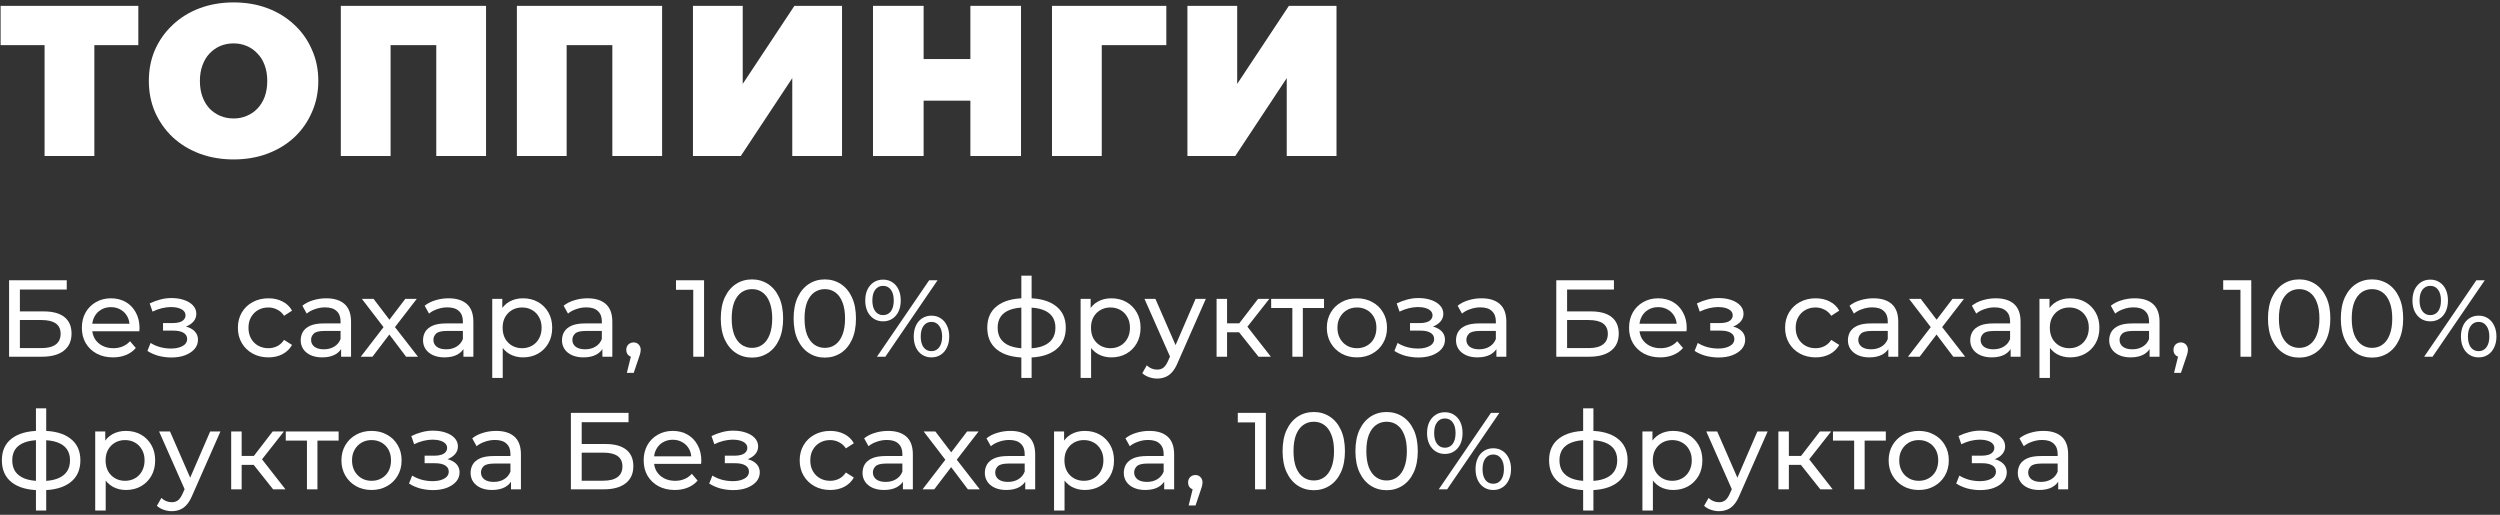 <?xml version="1.0" encoding="UTF-8"?> <svg xmlns="http://www.w3.org/2000/svg" width="641" height="132" viewBox="0 0 641 132" fill="none"><rect x="0" y="0" width="641" height="132" fill="#333333" stroke="none"/><path d="M11.431 40V8.76L14.236 11.565H0.156V1.5H35.466V11.565H21.386L24.191 8.76V40H11.431Z" fill="white"></path><path d="M59.89 40.88C56.773 40.88 53.877 40.385 51.2 39.395C48.56 38.405 46.268 37.012 44.325 35.215C42.382 33.382 40.86 31.237 39.76 28.78C38.697 26.323 38.165 23.647 38.165 20.75C38.165 17.817 38.697 15.14 39.76 12.72C40.86 10.264 42.382 8.137 44.325 6.34C46.268 4.507 48.56 3.095 51.2 2.105C53.877 1.115 56.773 0.62 59.89 0.62C63.043 0.62 65.94 1.115 68.58 2.105C71.22 3.095 73.511 4.507 75.455 6.34C77.398 8.137 78.901 10.264 79.965 12.72C81.065 15.14 81.615 17.817 81.615 20.75C81.615 23.647 81.065 26.323 79.965 28.78C78.901 31.237 77.398 33.382 75.455 35.215C73.511 37.012 71.22 38.405 68.58 39.395C65.94 40.385 63.043 40.88 59.89 40.88ZM59.89 30.375C61.1 30.375 62.218 30.155 63.245 29.715C64.308 29.275 65.225 28.652 65.995 27.845C66.802 27.002 67.425 25.994 67.865 24.82C68.305 23.61 68.525 22.253 68.525 20.75C68.525 19.247 68.305 17.908 67.865 16.735C67.425 15.525 66.802 14.517 65.995 13.71C65.225 12.867 64.308 12.225 63.245 11.785C62.218 11.345 61.1 11.125 59.89 11.125C58.68 11.125 57.543 11.345 56.48 11.785C55.453 12.225 54.536 12.867 53.73 13.71C52.96 14.517 52.355 15.525 51.915 16.735C51.475 17.908 51.255 19.247 51.255 20.75C51.255 22.253 51.475 23.61 51.915 24.82C52.355 25.994 52.96 27.002 53.73 27.845C54.536 28.652 55.453 29.275 56.48 29.715C57.543 30.155 58.68 30.375 59.89 30.375Z" fill="white"></path><path d="M87.386 40V1.5H124.621V40H111.861V8.815L114.666 11.565H97.341L100.146 8.815V40H87.386Z" fill="white"></path><path d="M132.529 40V1.5H169.764V40H157.004V8.815L159.809 11.565H142.484L145.289 8.815V40H132.529Z" fill="white"></path><path d="M177.672 40V1.5H190.432V21.52L203.687 1.5H215.897V40H203.137V20.035L189.937 40H177.672Z" fill="white"></path><path d="M248.806 1.5H261.786V40H248.806V1.5ZM236.816 40H223.836V1.5H236.816V40ZM249.686 25.81H235.936V15.14H249.686V25.81Z" fill="white"></path><path d="M269.731 40V1.5H299.046V11.565H279.686L282.491 8.76V40H269.731Z" fill="white"></path><path d="M304.454 40V1.5H317.214V21.52L330.469 1.5H342.679V40H329.919V20.035L316.719 40H304.454Z" fill="white"></path><path d="M2.328 91.464V71.864H17.112V74.244H5.1V79.844H11.204C13.538 79.844 15.311 80.329 16.524 81.3C17.738 82.271 18.344 83.68 18.344 85.528C18.344 87.432 17.682 88.897 16.356 89.924C15.05 90.951 13.174 91.464 10.728 91.464H2.328ZM5.1 89.252H10.616C12.24 89.252 13.463 88.944 14.284 88.328C15.124 87.712 15.544 86.797 15.544 85.584C15.544 83.232 13.902 82.056 10.616 82.056H5.1V89.252Z" fill="white"></path><path d="M28.969 91.632C27.382 91.632 25.982 91.305 24.769 90.652C23.574 89.999 22.641 89.103 21.969 87.964C21.316 86.825 20.989 85.519 20.989 84.044C20.989 82.569 21.306 81.263 21.941 80.124C22.594 78.985 23.481 78.099 24.601 77.464C25.739 76.811 27.018 76.484 28.437 76.484C29.874 76.484 31.143 76.801 32.245 77.436C33.346 78.071 34.205 78.967 34.821 80.124C35.456 81.263 35.773 82.597 35.773 84.128C35.773 84.24 35.764 84.371 35.745 84.52C35.745 84.669 35.736 84.809 35.717 84.94H23.089V83.008H34.317L33.225 83.68C33.243 82.728 33.047 81.879 32.637 81.132C32.226 80.385 31.657 79.807 30.929 79.396C30.22 78.967 29.389 78.752 28.437 78.752C27.503 78.752 26.673 78.967 25.945 79.396C25.217 79.807 24.648 80.395 24.237 81.16C23.826 81.907 23.621 82.765 23.621 83.736V84.184C23.621 85.173 23.845 86.06 24.293 86.844C24.759 87.609 25.404 88.207 26.225 88.636C27.046 89.065 27.989 89.28 29.053 89.28C29.93 89.28 30.724 89.131 31.433 88.832C32.161 88.533 32.795 88.085 33.337 87.488L34.821 89.224C34.149 90.008 33.309 90.605 32.301 91.016C31.311 91.427 30.201 91.632 28.969 91.632Z" fill="white"></path><path d="M43.955 91.66C42.835 91.66 41.733 91.52 40.651 91.24C39.587 90.941 38.635 90.521 37.795 89.98L38.607 87.936C39.316 88.384 40.128 88.739 41.043 89C41.957 89.243 42.881 89.364 43.815 89.364C44.673 89.364 45.411 89.261 46.027 89.056C46.661 88.851 47.147 88.571 47.483 88.216C47.819 87.843 47.987 87.413 47.987 86.928C47.987 86.237 47.679 85.705 47.063 85.332C46.447 84.959 45.588 84.772 44.487 84.772H41.799V82.84H44.319C44.972 82.84 45.541 82.765 46.027 82.616C46.512 82.467 46.885 82.243 47.147 81.944C47.427 81.627 47.567 81.263 47.567 80.852C47.567 80.404 47.408 80.021 47.091 79.704C46.773 79.387 46.325 79.144 45.747 78.976C45.187 78.808 44.524 78.724 43.759 78.724C43.012 78.743 42.247 78.845 41.463 79.032C40.697 79.219 39.913 79.508 39.111 79.9L38.383 77.8C39.279 77.371 40.156 77.044 41.015 76.82C41.892 76.577 42.76 76.447 43.619 76.428C44.907 76.391 46.055 76.54 47.063 76.876C48.071 77.193 48.864 77.66 49.443 78.276C50.04 78.892 50.339 79.62 50.339 80.46C50.339 81.169 50.115 81.804 49.667 82.364C49.219 82.905 48.621 83.335 47.875 83.652C47.128 83.969 46.269 84.128 45.299 84.128L45.411 83.484C47.072 83.484 48.379 83.811 49.331 84.464C50.283 85.117 50.759 86.004 50.759 87.124C50.759 88.02 50.46 88.813 49.863 89.504C49.265 90.176 48.453 90.708 47.427 91.1C46.419 91.473 45.261 91.66 43.955 91.66Z" fill="white"></path><path d="M68.833 91.632C67.321 91.632 65.967 91.305 64.773 90.652C63.597 89.999 62.673 89.103 62.001 87.964C61.329 86.825 60.993 85.519 60.993 84.044C60.993 82.569 61.329 81.263 62.001 80.124C62.673 78.985 63.597 78.099 64.773 77.464C65.967 76.811 67.321 76.484 68.833 76.484C70.177 76.484 71.371 76.755 72.417 77.296C73.481 77.819 74.302 78.603 74.881 79.648L72.837 80.964C72.351 80.236 71.754 79.704 71.045 79.368C70.354 79.013 69.607 78.836 68.805 78.836C67.834 78.836 66.966 79.051 66.201 79.48C65.435 79.909 64.829 80.516 64.381 81.3C63.933 82.065 63.709 82.98 63.709 84.044C63.709 85.108 63.933 86.032 64.381 86.816C64.829 87.6 65.435 88.207 66.201 88.636C66.966 89.065 67.834 89.28 68.805 89.28C69.607 89.28 70.354 89.112 71.045 88.776C71.754 88.421 72.351 87.88 72.837 87.152L74.881 88.44C74.302 89.467 73.481 90.26 72.417 90.82C71.371 91.361 70.177 91.632 68.833 91.632Z" fill="white"></path><path d="M87.461 91.464V88.328L87.321 87.74V82.392C87.321 81.253 86.985 80.376 86.313 79.76C85.659 79.125 84.67 78.808 83.345 78.808C82.468 78.808 81.609 78.957 80.769 79.256C79.929 79.536 79.219 79.919 78.641 80.404L77.521 78.388C78.286 77.772 79.201 77.305 80.265 76.988C81.347 76.652 82.477 76.484 83.653 76.484C85.688 76.484 87.255 76.979 88.357 77.968C89.458 78.957 90.009 80.469 90.009 82.504V91.464H87.461ZM82.589 91.632C81.487 91.632 80.517 91.445 79.677 91.072C78.856 90.699 78.221 90.185 77.773 89.532C77.325 88.86 77.101 88.104 77.101 87.264C77.101 86.461 77.287 85.733 77.661 85.08C78.053 84.427 78.678 83.904 79.537 83.512C80.414 83.12 81.59 82.924 83.065 82.924H87.769V84.856H83.177C81.833 84.856 80.927 85.08 80.461 85.528C79.994 85.976 79.761 86.517 79.761 87.152C79.761 87.88 80.05 88.468 80.629 88.916C81.207 89.345 82.01 89.56 83.037 89.56C84.045 89.56 84.922 89.336 85.669 88.888C86.434 88.44 86.985 87.787 87.321 86.928L87.853 88.776C87.498 89.653 86.873 90.353 85.977 90.876C85.081 91.38 83.951 91.632 82.589 91.632Z" fill="white"></path><path d="M92.497 91.464L98.881 83.176L98.853 84.548L92.777 76.624H95.773L100.421 82.728H99.273L103.921 76.624H106.861L100.701 84.604L100.729 83.176L107.169 91.464H104.117L99.217 84.968L100.309 85.136L95.493 91.464H92.497Z" fill="white"></path><path d="M118.824 91.464V88.328L118.684 87.74V82.392C118.684 81.253 118.348 80.376 117.676 79.76C117.023 79.125 116.033 78.808 114.708 78.808C113.831 78.808 112.972 78.957 112.132 79.256C111.292 79.536 110.583 79.919 110.004 80.404L108.884 78.388C109.649 77.772 110.564 77.305 111.628 76.988C112.711 76.652 113.84 76.484 115.016 76.484C117.051 76.484 118.619 76.979 119.72 77.968C120.821 78.957 121.372 80.469 121.372 82.504V91.464H118.824ZM113.952 91.632C112.851 91.632 111.88 91.445 111.04 91.072C110.219 90.699 109.584 90.185 109.136 89.532C108.688 88.86 108.464 88.104 108.464 87.264C108.464 86.461 108.651 85.733 109.024 85.08C109.416 84.427 110.041 83.904 110.9 83.512C111.777 83.12 112.953 82.924 114.428 82.924H119.132V84.856H114.54C113.196 84.856 112.291 85.08 111.824 85.528C111.357 85.976 111.124 86.517 111.124 87.152C111.124 87.88 111.413 88.468 111.992 88.916C112.571 89.345 113.373 89.56 114.4 89.56C115.408 89.56 116.285 89.336 117.032 88.888C117.797 88.44 118.348 87.787 118.684 86.928L119.216 88.776C118.861 89.653 118.236 90.353 117.34 90.876C116.444 91.38 115.315 91.632 113.952 91.632Z" fill="white"></path><path d="M134.08 91.632C132.848 91.632 131.719 91.352 130.692 90.792C129.684 90.213 128.872 89.364 128.256 88.244C127.659 87.124 127.36 85.724 127.36 84.044C127.36 82.364 127.65 80.964 128.228 79.844C128.826 78.724 129.628 77.884 130.636 77.324C131.663 76.764 132.811 76.484 134.08 76.484C135.536 76.484 136.824 76.801 137.944 77.436C139.064 78.071 139.951 78.957 140.604 80.096C141.258 81.216 141.584 82.532 141.584 84.044C141.584 85.556 141.258 86.881 140.604 88.02C139.951 89.159 139.064 90.045 137.944 90.68C136.824 91.315 135.536 91.632 134.08 91.632ZM126.212 96.896V76.624H128.788V80.628L128.62 84.072L128.9 87.516V96.896H126.212ZM133.856 89.28C134.808 89.28 135.658 89.065 136.404 88.636C137.17 88.207 137.767 87.6 138.196 86.816C138.644 86.013 138.868 85.089 138.868 84.044C138.868 82.98 138.644 82.065 138.196 81.3C137.767 80.516 137.17 79.909 136.404 79.48C135.658 79.051 134.808 78.836 133.856 78.836C132.923 78.836 132.074 79.051 131.308 79.48C130.562 79.909 129.964 80.516 129.516 81.3C129.087 82.065 128.872 82.98 128.872 84.044C128.872 85.089 129.087 86.013 129.516 86.816C129.964 87.6 130.562 88.207 131.308 88.636C132.074 89.065 132.923 89.28 133.856 89.28Z" fill="white"></path><path d="M154.453 91.464V88.328L154.313 87.74V82.392C154.313 81.253 153.977 80.376 153.305 79.76C152.652 79.125 151.662 78.808 150.337 78.808C149.46 78.808 148.601 78.957 147.761 79.256C146.921 79.536 146.212 79.919 145.633 80.404L144.513 78.388C145.278 77.772 146.193 77.305 147.257 76.988C148.34 76.652 149.469 76.484 150.645 76.484C152.68 76.484 154.248 76.979 155.349 77.968C156.45 78.957 157.001 80.469 157.001 82.504V91.464H154.453ZM149.581 91.632C148.48 91.632 147.509 91.445 146.669 91.072C145.848 90.699 145.213 90.185 144.765 89.532C144.317 88.86 144.093 88.104 144.093 87.264C144.093 86.461 144.28 85.733 144.653 85.08C145.045 84.427 145.67 83.904 146.529 83.512C147.406 83.12 148.582 82.924 150.057 82.924H154.761V84.856H150.169C148.825 84.856 147.92 85.08 147.453 85.528C146.986 85.976 146.753 86.517 146.753 87.152C146.753 87.88 147.042 88.468 147.621 88.916C148.2 89.345 149.002 89.56 150.029 89.56C151.037 89.56 151.914 89.336 152.661 88.888C153.426 88.44 153.977 87.787 154.313 86.928L154.845 88.776C154.49 89.653 153.865 90.353 152.969 90.876C152.073 91.38 150.944 91.632 149.581 91.632Z" fill="white"></path><path d="M160.721 95.608L162.121 89.952L162.485 91.576C161.944 91.576 161.487 91.408 161.113 91.072C160.759 90.736 160.581 90.279 160.581 89.7C160.581 89.14 160.759 88.683 161.113 88.328C161.487 87.973 161.935 87.796 162.457 87.796C162.999 87.796 163.437 87.983 163.773 88.356C164.109 88.711 164.277 89.159 164.277 89.7C164.277 89.887 164.259 90.073 164.221 90.26C164.203 90.428 164.156 90.633 164.081 90.876C164.025 91.1 163.932 91.38 163.801 91.716L162.485 95.608H160.721Z" fill="white"></path><path d="M177.749 91.464V72.984L178.953 74.3H173.325V71.864H180.521V91.464H177.749Z" fill="white"></path><path d="M192.816 91.688C191.285 91.688 189.913 91.296 188.7 90.512C187.505 89.728 186.553 88.589 185.844 87.096C185.153 85.603 184.808 83.792 184.808 81.664C184.808 79.536 185.153 77.725 185.844 76.232C186.553 74.739 187.505 73.6 188.7 72.816C189.913 72.032 191.285 71.64 192.816 71.64C194.328 71.64 195.691 72.032 196.904 72.816C198.117 73.6 199.069 74.739 199.76 76.232C200.451 77.725 200.796 79.536 200.796 81.664C200.796 83.792 200.451 85.603 199.76 87.096C199.069 88.589 198.117 89.728 196.904 90.512C195.691 91.296 194.328 91.688 192.816 91.688ZM192.816 89.196C193.843 89.196 194.739 88.916 195.504 88.356C196.288 87.796 196.895 86.956 197.324 85.836C197.772 84.716 197.996 83.325 197.996 81.664C197.996 80.003 197.772 78.612 197.324 77.492C196.895 76.372 196.288 75.532 195.504 74.972C194.739 74.412 193.843 74.132 192.816 74.132C191.789 74.132 190.884 74.412 190.1 74.972C189.316 75.532 188.7 76.372 188.252 77.492C187.823 78.612 187.608 80.003 187.608 81.664C187.608 83.325 187.823 84.716 188.252 85.836C188.7 86.956 189.316 87.796 190.1 88.356C190.884 88.916 191.789 89.196 192.816 89.196Z" fill="white"></path><path d="M211.492 91.688C209.961 91.688 208.589 91.296 207.376 90.512C206.181 89.728 205.229 88.589 204.52 87.096C203.829 85.603 203.484 83.792 203.484 81.664C203.484 79.536 203.829 77.725 204.52 76.232C205.229 74.739 206.181 73.6 207.376 72.816C208.589 72.032 209.961 71.64 211.492 71.64C213.004 71.64 214.366 72.032 215.58 72.816C216.793 73.6 217.745 74.739 218.436 76.232C219.126 77.725 219.472 79.536 219.472 81.664C219.472 83.792 219.126 85.603 218.436 87.096C217.745 88.589 216.793 89.728 215.58 90.512C214.366 91.296 213.004 91.688 211.492 91.688ZM211.492 89.196C212.518 89.196 213.414 88.916 214.18 88.356C214.964 87.796 215.57 86.956 216 85.836C216.448 84.716 216.672 83.325 216.672 81.664C216.672 80.003 216.448 78.612 216 77.492C215.57 76.372 214.964 75.532 214.18 74.972C213.414 74.412 212.518 74.132 211.492 74.132C210.465 74.132 209.56 74.412 208.776 74.972C207.992 75.532 207.376 76.372 206.928 77.492C206.498 78.612 206.284 80.003 206.284 81.664C206.284 83.325 206.498 84.716 206.928 85.836C207.376 86.956 207.992 87.796 208.776 88.356C209.56 88.916 210.465 89.196 211.492 89.196Z" fill="white"></path><path d="M224.847 91.464L238.231 71.864H240.387L227.003 91.464H224.847ZM226.415 82.392C225.519 82.392 224.726 82.168 224.035 81.72C223.345 81.272 222.803 80.647 222.411 79.844C222.038 79.041 221.851 78.108 221.851 77.044C221.851 75.98 222.038 75.047 222.411 74.244C222.803 73.441 223.345 72.816 224.035 72.368C224.726 71.92 225.519 71.696 226.415 71.696C227.33 71.696 228.123 71.92 228.795 72.368C229.486 72.816 230.018 73.441 230.391 74.244C230.765 75.047 230.951 75.98 230.951 77.044C230.951 78.108 230.765 79.041 230.391 79.844C230.018 80.647 229.486 81.272 228.795 81.72C228.123 82.168 227.33 82.392 226.415 82.392ZM226.415 80.796C227.274 80.796 227.946 80.469 228.431 79.816C228.917 79.144 229.159 78.22 229.159 77.044C229.159 75.868 228.917 74.953 228.431 74.3C227.946 73.628 227.274 73.292 226.415 73.292C225.575 73.292 224.903 73.628 224.399 74.3C223.914 74.953 223.671 75.868 223.671 77.044C223.671 78.201 223.914 79.116 224.399 79.788C224.903 80.46 225.575 80.796 226.415 80.796ZM238.819 91.632C237.923 91.632 237.13 91.408 236.439 90.96C235.749 90.512 235.217 89.887 234.843 89.084C234.47 88.281 234.283 87.348 234.283 86.284C234.283 85.22 234.47 84.287 234.843 83.484C235.217 82.681 235.749 82.056 236.439 81.608C237.13 81.16 237.923 80.936 238.819 80.936C239.734 80.936 240.527 81.16 241.199 81.608C241.89 82.056 242.422 82.681 242.795 83.484C243.187 84.287 243.383 85.22 243.383 86.284C243.383 87.348 243.187 88.281 242.795 89.084C242.422 89.887 241.89 90.512 241.199 90.96C240.527 91.408 239.734 91.632 238.819 91.632ZM238.819 90.036C239.659 90.036 240.322 89.709 240.807 89.056C241.311 88.384 241.563 87.46 241.563 86.284C241.563 85.127 241.311 84.212 240.807 83.54C240.322 82.868 239.659 82.532 238.819 82.532C237.979 82.532 237.307 82.868 236.803 83.54C236.318 84.193 236.075 85.108 236.075 86.284C236.075 87.46 236.318 88.384 236.803 89.056C237.307 89.709 237.979 90.036 238.819 90.036Z" fill="white"></path><path d="M263.385 91.688C263.366 91.688 263.301 91.688 263.189 91.688C263.095 91.688 263.002 91.688 262.909 91.688C262.815 91.688 262.759 91.688 262.741 91.688C259.698 91.651 257.337 90.979 255.657 89.672C253.977 88.347 253.137 86.461 253.137 84.016C253.137 81.589 253.977 79.732 255.657 78.444C257.355 77.137 259.745 76.475 262.825 76.456C262.862 76.456 262.918 76.456 262.993 76.456C263.086 76.456 263.17 76.456 263.245 76.456C263.338 76.456 263.394 76.456 263.413 76.456C266.53 76.456 268.947 77.109 270.665 78.416C272.401 79.723 273.269 81.589 273.269 84.016C273.269 86.48 272.401 88.375 270.665 89.7C268.929 91.025 266.502 91.688 263.385 91.688ZM263.329 89.336C264.953 89.336 266.297 89.131 267.361 88.72C268.443 88.309 269.255 87.712 269.797 86.928C270.338 86.144 270.609 85.173 270.609 84.016C270.609 82.877 270.338 81.925 269.797 81.16C269.255 80.395 268.443 79.816 267.361 79.424C266.297 79.032 264.953 78.836 263.329 78.836C263.291 78.836 263.217 78.836 263.105 78.836C262.993 78.836 262.927 78.836 262.909 78.836C261.322 78.836 259.997 79.041 258.933 79.452C257.887 79.844 257.103 80.423 256.581 81.188C256.058 81.953 255.797 82.896 255.797 84.016C255.797 85.155 256.058 86.116 256.581 86.9C257.122 87.684 257.915 88.281 258.961 88.692C260.025 89.103 261.341 89.317 262.909 89.336C262.946 89.336 263.011 89.336 263.105 89.336C263.217 89.336 263.291 89.336 263.329 89.336ZM261.873 96.896V70.688H264.505V96.896H261.873Z" fill="white"></path><path d="M284.936 91.632C283.704 91.632 282.575 91.352 281.548 90.792C280.54 90.213 279.728 89.364 279.112 88.244C278.515 87.124 278.216 85.724 278.216 84.044C278.216 82.364 278.505 80.964 279.084 79.844C279.681 78.724 280.484 77.884 281.492 77.324C282.519 76.764 283.667 76.484 284.936 76.484C286.392 76.484 287.68 76.801 288.8 77.436C289.92 78.071 290.807 78.957 291.46 80.096C292.113 81.216 292.44 82.532 292.44 84.044C292.44 85.556 292.113 86.881 291.46 88.02C290.807 89.159 289.92 90.045 288.8 90.68C287.68 91.315 286.392 91.632 284.936 91.632ZM277.068 96.896V76.624H279.644V80.628L279.476 84.072L279.756 87.516V96.896H277.068ZM284.712 89.28C285.664 89.28 286.513 89.065 287.26 88.636C288.025 88.207 288.623 87.6 289.052 86.816C289.5 86.013 289.724 85.089 289.724 84.044C289.724 82.98 289.5 82.065 289.052 81.3C288.623 80.516 288.025 79.909 287.26 79.48C286.513 79.051 285.664 78.836 284.712 78.836C283.779 78.836 282.929 79.051 282.164 79.48C281.417 79.909 280.82 80.516 280.372 81.3C279.943 82.065 279.728 82.98 279.728 84.044C279.728 85.089 279.943 86.013 280.372 86.816C280.82 87.6 281.417 88.207 282.164 88.636C282.929 89.065 283.779 89.28 284.712 89.28Z" fill="white"></path><path d="M296.691 97.064C295.982 97.064 295.291 96.943 294.619 96.7C293.947 96.476 293.368 96.14 292.883 95.692L294.031 93.676C294.404 94.031 294.815 94.301 295.263 94.488C295.711 94.675 296.187 94.768 296.691 94.768C297.344 94.768 297.886 94.6 298.315 94.264C298.744 93.928 299.146 93.331 299.519 92.472L300.443 90.428L300.723 90.092L306.547 76.624H309.179L301.983 92.948C301.554 93.993 301.068 94.815 300.527 95.412C300.004 96.009 299.426 96.429 298.791 96.672C298.156 96.933 297.456 97.064 296.691 97.064ZM300.219 91.94L293.443 76.624H296.243L302.011 89.84L300.219 91.94Z" fill="white"></path><path d="M322.683 91.464L316.943 84.24L319.155 82.896L325.847 91.464H322.683ZM311.931 91.464V76.624H314.619V91.464H311.931ZM313.807 85.192V82.896H318.707V85.192H313.807ZM319.379 84.352L316.887 84.016L322.571 76.624H325.455L319.379 84.352Z" fill="white"></path><path d="M331.359 91.464V78.276L332.031 78.976H325.927V76.624H339.479V78.976H333.403L334.047 78.276V91.464H331.359Z" fill="white"></path><path d="M347.928 91.632C346.434 91.632 345.109 91.305 343.952 90.652C342.794 89.999 341.88 89.103 341.208 87.964C340.536 86.807 340.2 85.5 340.2 84.044C340.2 82.569 340.536 81.263 341.208 80.124C341.88 78.985 342.794 78.099 343.952 77.464C345.109 76.811 346.434 76.484 347.928 76.484C349.402 76.484 350.718 76.811 351.876 77.464C353.052 78.099 353.966 78.985 354.62 80.124C355.292 81.244 355.628 82.551 355.628 84.044C355.628 85.519 355.292 86.825 354.62 87.964C353.966 89.103 353.052 89.999 351.876 90.652C350.718 91.305 349.402 91.632 347.928 91.632ZM347.928 89.28C348.88 89.28 349.729 89.065 350.476 88.636C351.241 88.207 351.838 87.6 352.268 86.816C352.697 86.013 352.912 85.089 352.912 84.044C352.912 82.98 352.697 82.065 352.268 81.3C351.838 80.516 351.241 79.909 350.476 79.48C349.729 79.051 348.88 78.836 347.928 78.836C346.976 78.836 346.126 79.051 345.38 79.48C344.633 79.909 344.036 80.516 343.588 81.3C343.14 82.065 342.916 82.98 342.916 84.044C342.916 85.089 343.14 86.013 343.588 86.816C344.036 87.6 344.633 88.207 345.38 88.636C346.126 89.065 346.976 89.28 347.928 89.28Z" fill="white"></path><path d="M363.685 91.66C362.565 91.66 361.464 91.52 360.381 91.24C359.317 90.941 358.365 90.521 357.525 89.98L358.337 87.936C359.047 88.384 359.859 88.739 360.773 89C361.688 89.243 362.612 89.364 363.545 89.364C364.404 89.364 365.141 89.261 365.757 89.056C366.392 88.851 366.877 88.571 367.213 88.216C367.549 87.843 367.717 87.413 367.717 86.928C367.717 86.237 367.409 85.705 366.793 85.332C366.177 84.959 365.319 84.772 364.217 84.772H361.529V82.84H364.049C364.703 82.84 365.272 82.765 365.757 82.616C366.243 82.467 366.616 82.243 366.877 81.944C367.157 81.627 367.297 81.263 367.297 80.852C367.297 80.404 367.139 80.021 366.821 79.704C366.504 79.387 366.056 79.144 365.477 78.976C364.917 78.808 364.255 78.724 363.489 78.724C362.743 78.743 361.977 78.845 361.193 79.032C360.428 79.219 359.644 79.508 358.841 79.9L358.113 77.8C359.009 77.371 359.887 77.044 360.745 76.82C361.623 76.577 362.491 76.447 363.349 76.428C364.637 76.391 365.785 76.54 366.793 76.876C367.801 77.193 368.595 77.66 369.173 78.276C369.771 78.892 370.069 79.62 370.069 80.46C370.069 81.169 369.845 81.804 369.397 82.364C368.949 82.905 368.352 83.335 367.605 83.652C366.859 83.969 366 84.128 365.029 84.128L365.141 83.484C366.803 83.484 368.109 83.811 369.061 84.464C370.013 85.117 370.489 86.004 370.489 87.124C370.489 88.02 370.191 88.813 369.593 89.504C368.996 90.176 368.184 90.708 367.157 91.1C366.149 91.473 364.992 91.66 363.685 91.66Z" fill="white"></path><path d="M383.676 91.464V88.328L383.536 87.74V82.392C383.536 81.253 383.2 80.376 382.528 79.76C381.874 79.125 380.885 78.808 379.56 78.808C378.682 78.808 377.824 78.957 376.984 79.256C376.144 79.536 375.434 79.919 374.856 80.404L373.736 78.388C374.501 77.772 375.416 77.305 376.48 76.988C377.562 76.652 378.692 76.484 379.868 76.484C381.902 76.484 383.47 76.979 384.572 77.968C385.673 78.957 386.224 80.469 386.224 82.504V91.464H383.676ZM378.804 91.632C377.702 91.632 376.732 91.445 375.892 91.072C375.07 90.699 374.436 90.185 373.988 89.532C373.54 88.86 373.316 88.104 373.316 87.264C373.316 86.461 373.502 85.733 373.876 85.08C374.268 84.427 374.893 83.904 375.752 83.512C376.629 83.12 377.805 82.924 379.28 82.924H383.984V84.856H379.392C378.048 84.856 377.142 85.08 376.676 85.528C376.209 85.976 375.976 86.517 375.976 87.152C375.976 87.88 376.265 88.468 376.844 88.916C377.422 89.345 378.225 89.56 379.252 89.56C380.26 89.56 381.137 89.336 381.884 88.888C382.649 88.44 383.2 87.787 383.536 86.928L384.068 88.776C383.713 89.653 383.088 90.353 382.192 90.876C381.296 91.38 380.166 91.632 378.804 91.632Z" fill="white"></path><path d="M399.031 91.464V71.864H413.815V74.244H401.803V79.844H407.908C410.241 79.844 412.014 80.329 413.228 81.3C414.441 82.271 415.047 83.68 415.047 85.528C415.047 87.432 414.385 88.897 413.06 89.924C411.753 90.951 409.877 91.464 407.431 91.464H399.031ZM401.803 89.252H407.319C408.943 89.252 410.166 88.944 410.987 88.328C411.827 87.712 412.247 86.797 412.247 85.584C412.247 83.232 410.605 82.056 407.319 82.056H401.803V89.252Z" fill="white"></path><path d="M425.672 91.632C424.085 91.632 422.685 91.305 421.472 90.652C420.277 89.999 419.344 89.103 418.672 87.964C418.019 86.825 417.692 85.519 417.692 84.044C417.692 82.569 418.009 81.263 418.644 80.124C419.297 78.985 420.184 78.099 421.304 77.464C422.443 76.811 423.721 76.484 425.14 76.484C426.577 76.484 427.847 76.801 428.948 77.436C430.049 78.071 430.908 78.967 431.524 80.124C432.159 81.263 432.476 82.597 432.476 84.128C432.476 84.24 432.467 84.371 432.448 84.52C432.448 84.669 432.439 84.809 432.42 84.94H419.792V83.008H431.02L429.928 83.68C429.947 82.728 429.751 81.879 429.34 81.132C428.929 80.385 428.36 79.807 427.632 79.396C426.923 78.967 426.092 78.752 425.14 78.752C424.207 78.752 423.376 78.967 422.648 79.396C421.92 79.807 421.351 80.395 420.94 81.16C420.529 81.907 420.324 82.765 420.324 83.736V84.184C420.324 85.173 420.548 86.06 420.996 86.844C421.463 87.609 422.107 88.207 422.928 88.636C423.749 89.065 424.692 89.28 425.756 89.28C426.633 89.28 427.427 89.131 428.136 88.832C428.864 88.533 429.499 88.085 430.04 87.488L431.524 89.224C430.852 90.008 430.012 90.605 429.004 91.016C428.015 91.427 426.904 91.632 425.672 91.632Z" fill="white"></path><path d="M440.658 91.66C439.538 91.66 438.437 91.52 437.354 91.24C436.29 90.941 435.338 90.521 434.498 89.98L435.31 87.936C436.019 88.384 436.831 88.739 437.746 89C438.661 89.243 439.585 89.364 440.518 89.364C441.377 89.364 442.114 89.261 442.73 89.056C443.365 88.851 443.85 88.571 444.186 88.216C444.522 87.843 444.69 87.413 444.69 86.928C444.69 86.237 444.382 85.705 443.766 85.332C443.15 84.959 442.291 84.772 441.19 84.772H438.502V82.84H441.022C441.675 82.84 442.245 82.765 442.73 82.616C443.215 82.467 443.589 82.243 443.85 81.944C444.13 81.627 444.27 81.263 444.27 80.852C444.27 80.404 444.111 80.021 443.794 79.704C443.477 79.387 443.029 79.144 442.45 78.976C441.89 78.808 441.227 78.724 440.462 78.724C439.715 78.743 438.95 78.845 438.166 79.032C437.401 79.219 436.617 79.508 435.814 79.9L435.086 77.8C435.982 77.371 436.859 77.044 437.718 76.82C438.595 76.577 439.463 76.447 440.322 76.428C441.61 76.391 442.758 76.54 443.766 76.876C444.774 77.193 445.567 77.66 446.146 78.276C446.743 78.892 447.042 79.62 447.042 80.46C447.042 81.169 446.818 81.804 446.37 82.364C445.922 82.905 445.325 83.335 444.578 83.652C443.831 83.969 442.973 84.128 442.002 84.128L442.114 83.484C443.775 83.484 445.082 83.811 446.034 84.464C446.986 85.117 447.462 86.004 447.462 87.124C447.462 88.02 447.163 88.813 446.566 89.504C445.969 90.176 445.157 90.708 444.13 91.1C443.122 91.473 441.965 91.66 440.658 91.66Z" fill="white"></path><path d="M465.536 91.632C464.024 91.632 462.671 91.305 461.476 90.652C460.3 89.999 459.376 89.103 458.704 87.964C458.032 86.825 457.696 85.519 457.696 84.044C457.696 82.569 458.032 81.263 458.704 80.124C459.376 78.985 460.3 78.099 461.476 77.464C462.671 76.811 464.024 76.484 465.536 76.484C466.88 76.484 468.075 76.755 469.12 77.296C470.184 77.819 471.005 78.603 471.584 79.648L469.54 80.964C469.055 80.236 468.457 79.704 467.748 79.368C467.057 79.013 466.311 78.836 465.508 78.836C464.537 78.836 463.669 79.051 462.904 79.48C462.139 79.909 461.532 80.516 461.084 81.3C460.636 82.065 460.412 82.98 460.412 84.044C460.412 85.108 460.636 86.032 461.084 86.816C461.532 87.6 462.139 88.207 462.904 88.636C463.669 89.065 464.537 89.28 465.508 89.28C466.311 89.28 467.057 89.112 467.748 88.776C468.457 88.421 469.055 87.88 469.54 87.152L471.584 88.44C471.005 89.467 470.184 90.26 469.12 90.82C468.075 91.361 466.88 91.632 465.536 91.632Z" fill="white"></path><path d="M484.164 91.464V88.328L484.024 87.74V82.392C484.024 81.253 483.688 80.376 483.016 79.76C482.363 79.125 481.373 78.808 480.048 78.808C479.171 78.808 478.312 78.957 477.472 79.256C476.632 79.536 475.923 79.919 475.344 80.404L474.224 78.388C474.989 77.772 475.904 77.305 476.968 76.988C478.051 76.652 479.18 76.484 480.356 76.484C482.391 76.484 483.959 76.979 485.06 77.968C486.161 78.957 486.712 80.469 486.712 82.504V91.464H484.164ZM479.292 91.632C478.191 91.632 477.22 91.445 476.38 91.072C475.559 90.699 474.924 90.185 474.476 89.532C474.028 88.86 473.804 88.104 473.804 87.264C473.804 86.461 473.991 85.733 474.364 85.08C474.756 84.427 475.381 83.904 476.24 83.512C477.117 83.12 478.293 82.924 479.768 82.924H484.472V84.856H479.88C478.536 84.856 477.631 85.08 477.164 85.528C476.697 85.976 476.464 86.517 476.464 87.152C476.464 87.88 476.753 88.468 477.332 88.916C477.911 89.345 478.713 89.56 479.74 89.56C480.748 89.56 481.625 89.336 482.372 88.888C483.137 88.44 483.688 87.787 484.024 86.928L484.556 88.776C484.201 89.653 483.576 90.353 482.68 90.876C481.784 91.38 480.655 91.632 479.292 91.632Z" fill="white"></path><path d="M489.2 91.464L495.584 83.176L495.556 84.548L489.48 76.624H492.476L497.124 82.728H495.976L500.624 76.624H503.564L497.404 84.604L497.432 83.176L503.872 91.464H500.82L495.92 84.968L497.012 85.136L492.196 91.464H489.2Z" fill="white"></path><path d="M515.527 91.464V88.328L515.387 87.74V82.392C515.387 81.253 515.051 80.376 514.379 79.76C513.726 79.125 512.737 78.808 511.411 78.808C510.534 78.808 509.675 78.957 508.835 79.256C507.995 79.536 507.286 79.919 506.707 80.404L505.587 78.388C506.353 77.772 507.267 77.305 508.331 76.988C509.414 76.652 510.543 76.484 511.719 76.484C513.754 76.484 515.322 76.979 516.423 77.968C517.525 78.957 518.075 80.469 518.075 82.504V91.464H515.527ZM510.655 91.632C509.554 91.632 508.583 91.445 507.743 91.072C506.922 90.699 506.287 90.185 505.839 89.532C505.391 88.86 505.167 88.104 505.167 87.264C505.167 86.461 505.354 85.733 505.727 85.08C506.119 84.427 506.745 83.904 507.603 83.512C508.481 83.12 509.657 82.924 511.131 82.924H515.835V84.856H511.243C509.899 84.856 508.994 85.08 508.527 85.528C508.061 85.976 507.827 86.517 507.827 87.152C507.827 87.88 508.117 88.468 508.695 88.916C509.274 89.345 510.077 89.56 511.103 89.56C512.111 89.56 512.989 89.336 513.735 88.888C514.501 88.44 515.051 87.787 515.387 86.928L515.919 88.776C515.565 89.653 514.939 90.353 514.043 90.876C513.147 91.38 512.018 91.632 510.655 91.632Z" fill="white"></path><path d="M530.784 91.632C529.552 91.632 528.422 91.352 527.396 90.792C526.388 90.213 525.576 89.364 524.96 88.244C524.362 87.124 524.064 85.724 524.064 84.044C524.064 82.364 524.353 80.964 524.932 79.844C525.529 78.724 526.332 77.884 527.34 77.324C528.366 76.764 529.514 76.484 530.784 76.484C532.24 76.484 533.528 76.801 534.648 77.436C535.768 78.071 536.654 78.957 537.308 80.096C537.961 81.216 538.288 82.532 538.288 84.044C538.288 85.556 537.961 86.881 537.308 88.02C536.654 89.159 535.768 90.045 534.648 90.68C533.528 91.315 532.24 91.632 530.784 91.632ZM522.916 96.896V76.624H525.492V80.628L525.324 84.072L525.604 87.516V96.896H522.916ZM530.56 89.28C531.512 89.28 532.361 89.065 533.108 88.636C533.873 88.207 534.47 87.6 534.9 86.816C535.348 86.013 535.572 85.089 535.572 84.044C535.572 82.98 535.348 82.065 534.9 81.3C534.47 80.516 533.873 79.909 533.108 79.48C532.361 79.051 531.512 78.836 530.56 78.836C529.626 78.836 528.777 79.051 528.012 79.48C527.265 79.909 526.668 80.516 526.22 81.3C525.79 82.065 525.576 82.98 525.576 84.044C525.576 85.089 525.79 86.013 526.22 86.816C526.668 87.6 527.265 88.207 528.012 88.636C528.777 89.065 529.626 89.28 530.56 89.28Z" fill="white"></path><path d="M551.156 91.464V88.328L551.016 87.74V82.392C551.016 81.253 550.68 80.376 550.008 79.76C549.355 79.125 548.365 78.808 547.04 78.808C546.163 78.808 545.304 78.957 544.464 79.256C543.624 79.536 542.915 79.919 542.336 80.404L541.216 78.388C541.981 77.772 542.896 77.305 543.96 76.988C545.043 76.652 546.172 76.484 547.348 76.484C549.383 76.484 550.951 76.979 552.052 77.968C553.153 78.957 553.704 80.469 553.704 82.504V91.464H551.156ZM546.284 91.632C545.183 91.632 544.212 91.445 543.372 91.072C542.551 90.699 541.916 90.185 541.468 89.532C541.02 88.86 540.796 88.104 540.796 87.264C540.796 86.461 540.983 85.733 541.356 85.08C541.748 84.427 542.374 83.904 543.232 83.512C544.11 83.12 545.285 82.924 546.76 82.924H551.464V84.856H546.872C545.528 84.856 544.623 85.08 544.156 85.528C543.689 85.976 543.456 86.517 543.456 87.152C543.456 87.88 543.745 88.468 544.324 88.916C544.903 89.345 545.706 89.56 546.732 89.56C547.74 89.56 548.617 89.336 549.364 88.888C550.129 88.44 550.68 87.787 551.016 86.928L551.548 88.776C551.193 89.653 550.568 90.353 549.672 90.876C548.776 91.38 547.647 91.632 546.284 91.632Z" fill="white"></path><path d="M557.424 95.608L558.824 89.952L559.188 91.576C558.647 91.576 558.19 91.408 557.816 91.072C557.462 90.736 557.284 90.279 557.284 89.7C557.284 89.14 557.462 88.683 557.816 88.328C558.19 87.973 558.638 87.796 559.16 87.796C559.702 87.796 560.14 87.983 560.476 88.356C560.812 88.711 560.98 89.159 560.98 89.7C560.98 89.887 560.962 90.073 560.924 90.26C560.906 90.428 560.859 90.633 560.784 90.876C560.728 91.1 560.635 91.38 560.504 91.716L559.188 95.608H557.424Z" fill="white"></path><path d="M574.452 91.464V72.984L575.656 74.3H570.028V71.864H577.224V91.464H574.452Z" fill="white"></path><path d="M589.519 91.688C587.988 91.688 586.616 91.296 585.403 90.512C584.208 89.728 583.256 88.589 582.547 87.096C581.856 85.603 581.511 83.792 581.511 81.664C581.511 79.536 581.856 77.725 582.547 76.232C583.256 74.739 584.208 73.6 585.403 72.816C586.616 72.032 587.988 71.64 589.519 71.64C591.031 71.64 592.394 72.032 593.607 72.816C594.82 73.6 595.772 74.739 596.463 76.232C597.154 77.725 597.499 79.536 597.499 81.664C597.499 83.792 597.154 85.603 596.463 87.096C595.772 88.589 594.82 89.728 593.607 90.512C592.394 91.296 591.031 91.688 589.519 91.688ZM589.519 89.196C590.546 89.196 591.442 88.916 592.207 88.356C592.991 87.796 593.598 86.956 594.027 85.836C594.475 84.716 594.699 83.325 594.699 81.664C594.699 80.003 594.475 78.612 594.027 77.492C593.598 76.372 592.991 75.532 592.207 74.972C591.442 74.412 590.546 74.132 589.519 74.132C588.492 74.132 587.587 74.412 586.803 74.972C586.019 75.532 585.403 76.372 584.955 77.492C584.526 78.612 584.311 80.003 584.311 81.664C584.311 83.325 584.526 84.716 584.955 85.836C585.403 86.956 586.019 87.796 586.803 88.356C587.587 88.916 588.492 89.196 589.519 89.196Z" fill="white"></path><path d="M608.195 91.688C606.664 91.688 605.292 91.296 604.079 90.512C602.884 89.728 601.932 88.589 601.223 87.096C600.532 85.603 600.187 83.792 600.187 81.664C600.187 79.536 600.532 77.725 601.223 76.232C601.932 74.739 602.884 73.6 604.079 72.816C605.292 72.032 606.664 71.64 608.195 71.64C609.707 71.64 611.069 72.032 612.283 72.816C613.496 73.6 614.448 74.739 615.139 76.232C615.829 77.725 616.175 79.536 616.175 81.664C616.175 83.792 615.829 85.603 615.139 87.096C614.448 88.589 613.496 89.728 612.283 90.512C611.069 91.296 609.707 91.688 608.195 91.688ZM608.195 89.196C609.221 89.196 610.117 88.916 610.883 88.356C611.667 87.796 612.273 86.956 612.703 85.836C613.151 84.716 613.375 83.325 613.375 81.664C613.375 80.003 613.151 78.612 612.703 77.492C612.273 76.372 611.667 75.532 610.883 74.972C610.117 74.412 609.221 74.132 608.195 74.132C607.168 74.132 606.263 74.412 605.479 74.972C604.695 75.532 604.079 76.372 603.631 77.492C603.201 78.612 602.987 80.003 602.987 81.664C602.987 83.325 603.201 84.716 603.631 85.836C604.079 86.956 604.695 87.796 605.479 88.356C606.263 88.916 607.168 89.196 608.195 89.196Z" fill="white"></path><path d="M621.551 91.464L634.935 71.864H637.091L623.707 91.464H621.551ZM623.119 82.392C622.223 82.392 621.429 82.168 620.739 81.72C620.048 81.272 619.507 80.647 619.115 79.844C618.741 79.041 618.555 78.108 618.555 77.044C618.555 75.98 618.741 75.047 619.115 74.244C619.507 73.441 620.048 72.816 620.739 72.368C621.429 71.92 622.223 71.696 623.119 71.696C624.033 71.696 624.827 71.92 625.499 72.368C626.189 72.816 626.721 73.441 627.095 74.244C627.468 75.047 627.655 75.98 627.655 77.044C627.655 78.108 627.468 79.041 627.095 79.844C626.721 80.647 626.189 81.272 625.499 81.72C624.827 82.168 624.033 82.392 623.119 82.392ZM623.119 80.796C623.977 80.796 624.649 80.469 625.135 79.816C625.62 79.144 625.863 78.22 625.863 77.044C625.863 75.868 625.62 74.953 625.135 74.3C624.649 73.628 623.977 73.292 623.119 73.292C622.279 73.292 621.607 73.628 621.103 74.3C620.617 74.953 620.375 75.868 620.375 77.044C620.375 78.201 620.617 79.116 621.103 79.788C621.607 80.46 622.279 80.796 623.119 80.796ZM635.523 91.632C634.627 91.632 633.833 91.408 633.143 90.96C632.452 90.512 631.92 89.887 631.547 89.084C631.173 88.281 630.987 87.348 630.987 86.284C630.987 85.22 631.173 84.287 631.547 83.484C631.92 82.681 632.452 82.056 633.143 81.608C633.833 81.16 634.627 80.936 635.523 80.936C636.437 80.936 637.231 81.16 637.903 81.608C638.593 82.056 639.125 82.681 639.499 83.484C639.891 84.287 640.087 85.22 640.087 86.284C640.087 87.348 639.891 88.281 639.499 89.084C639.125 89.887 638.593 90.512 637.903 90.96C637.231 91.408 636.437 91.632 635.523 91.632ZM635.523 90.036C636.363 90.036 637.025 89.709 637.511 89.056C638.015 88.384 638.267 87.46 638.267 86.284C638.267 85.127 638.015 84.212 637.511 83.54C637.025 82.868 636.363 82.532 635.523 82.532C634.683 82.532 634.011 82.868 633.507 83.54C633.021 84.193 632.779 85.108 632.779 86.284C632.779 87.46 633.021 88.384 633.507 89.056C634.011 89.709 634.683 90.036 635.523 90.036Z" fill="white"></path><path d="M10.728 125.688C10.71 125.688 10.644 125.688 10.532 125.688C10.439 125.688 10.346 125.688 10.252 125.688C10.159 125.688 10.103 125.688 10.084 125.688C7.042 125.651 4.68 124.979 3 123.672C1.32 122.347 0.48 120.461 0.48 118.016C0.48 115.589 1.32 113.732 3 112.444C4.699 111.137 7.088 110.475 10.168 110.456C10.206 110.456 10.262 110.456 10.336 110.456C10.43 110.456 10.514 110.456 10.588 110.456C10.682 110.456 10.738 110.456 10.756 110.456C13.874 110.456 16.291 111.109 18.008 112.416C19.744 113.723 20.612 115.589 20.612 118.016C20.612 120.48 19.744 122.375 18.008 123.7C16.272 125.025 13.846 125.688 10.728 125.688ZM10.672 123.336C12.296 123.336 13.64 123.131 14.704 122.72C15.787 122.309 16.599 121.712 17.14 120.928C17.682 120.144 17.952 119.173 17.952 118.016C17.952 116.877 17.682 115.925 17.14 115.16C16.599 114.395 15.787 113.816 14.704 113.424C13.64 113.032 12.296 112.836 10.672 112.836C10.635 112.836 10.56 112.836 10.448 112.836C10.336 112.836 10.271 112.836 10.252 112.836C8.666 112.836 7.34 113.041 6.276 113.452C5.231 113.844 4.447 114.423 3.924 115.188C3.402 115.953 3.14 116.896 3.14 118.016C3.14 119.155 3.402 120.116 3.924 120.9C4.466 121.684 5.259 122.281 6.304 122.692C7.368 123.103 8.684 123.317 10.252 123.336C10.29 123.336 10.355 123.336 10.448 123.336C10.56 123.336 10.635 123.336 10.672 123.336ZM9.216 130.896V104.688H11.848V130.896H9.216Z" fill="white"></path><path d="M32.28 125.632C31.048 125.632 29.918 125.352 28.892 124.792C27.884 124.213 27.072 123.364 26.456 122.244C25.858 121.124 25.56 119.724 25.56 118.044C25.56 116.364 25.849 114.964 26.428 113.844C27.025 112.724 27.828 111.884 28.836 111.324C29.862 110.764 31.01 110.484 32.28 110.484C33.736 110.484 35.024 110.801 36.144 111.436C37.264 112.071 38.15 112.957 38.804 114.096C39.457 115.216 39.784 116.532 39.784 118.044C39.784 119.556 39.457 120.881 38.804 122.02C38.15 123.159 37.264 124.045 36.144 124.68C35.024 125.315 33.736 125.632 32.28 125.632ZM24.412 130.896V110.624H26.988V114.628L26.82 118.072L27.1 121.516V130.896H24.412ZM32.056 123.28C33.008 123.28 33.857 123.065 34.604 122.636C35.369 122.207 35.966 121.6 36.396 120.816C36.844 120.013 37.068 119.089 37.068 118.044C37.068 116.98 36.844 116.065 36.396 115.3C35.966 114.516 35.369 113.909 34.604 113.48C33.857 113.051 33.008 112.836 32.056 112.836C31.122 112.836 30.273 113.051 29.508 113.48C28.761 113.909 28.164 114.516 27.716 115.3C27.286 116.065 27.072 116.98 27.072 118.044C27.072 119.089 27.286 120.013 27.716 120.816C28.164 121.6 28.761 122.207 29.508 122.636C30.273 123.065 31.122 123.28 32.056 123.28Z" fill="white"></path><path d="M44.035 131.064C43.325 131.064 42.635 130.943 41.963 130.7C41.291 130.476 40.712 130.14 40.227 129.692L41.375 127.676C41.748 128.031 42.159 128.301 42.607 128.488C43.055 128.675 43.531 128.768 44.035 128.768C44.688 128.768 45.23 128.6 45.659 128.264C46.088 127.928 46.489 127.331 46.863 126.472L47.787 124.428L48.067 124.092L53.891 110.624H56.523L49.327 126.948C48.898 127.993 48.412 128.815 47.871 129.412C47.348 130.009 46.77 130.429 46.135 130.672C45.5 130.933 44.8 131.064 44.035 131.064ZM47.563 125.94L40.787 110.624H43.587L49.355 123.84L47.563 125.94Z" fill="white"></path><path d="M70.027 125.464L64.287 118.24L66.499 116.896L73.191 125.464H70.027ZM59.275 125.464V110.624H61.963V125.464H59.275ZM61.151 119.192V116.896H66.051V119.192H61.151ZM66.723 118.352L64.231 118.016L69.915 110.624H72.799L66.723 118.352Z" fill="white"></path><path d="M78.703 125.464V112.276L79.375 112.976H73.271V110.624H86.823V112.976H80.747L81.391 112.276V125.464H78.703Z" fill="white"></path><path d="M95.272 125.632C93.778 125.632 92.453 125.305 91.296 124.652C90.138 123.999 89.224 123.103 88.552 121.964C87.879 120.807 87.543 119.5 87.543 118.044C87.543 116.569 87.879 115.263 88.552 114.124C89.224 112.985 90.138 112.099 91.296 111.464C92.453 110.811 93.778 110.484 95.272 110.484C96.746 110.484 98.062 110.811 99.219 111.464C100.396 112.099 101.31 112.985 101.964 114.124C102.636 115.244 102.972 116.551 102.972 118.044C102.972 119.519 102.636 120.825 101.964 121.964C101.31 123.103 100.396 123.999 99.219 124.652C98.062 125.305 96.746 125.632 95.272 125.632ZM95.272 123.28C96.224 123.28 97.073 123.065 97.82 122.636C98.585 122.207 99.182 121.6 99.612 120.816C100.041 120.013 100.256 119.089 100.256 118.044C100.256 116.98 100.041 116.065 99.612 115.3C99.182 114.516 98.585 113.909 97.82 113.48C97.073 113.051 96.224 112.836 95.272 112.836C94.32 112.836 93.47 113.051 92.724 113.48C91.977 113.909 91.379 114.516 90.931 115.3C90.484 116.065 90.26 116.98 90.26 118.044C90.26 119.089 90.484 120.013 90.931 120.816C91.379 121.6 91.977 122.207 92.724 122.636C93.47 123.065 94.32 123.28 95.272 123.28Z" fill="white"></path><path d="M111.029 125.66C109.909 125.66 108.808 125.52 107.725 125.24C106.661 124.941 105.709 124.521 104.869 123.98L105.681 121.936C106.39 122.384 107.202 122.739 108.117 123C109.032 123.243 109.956 123.364 110.889 123.364C111.748 123.364 112.485 123.261 113.101 123.056C113.736 122.851 114.221 122.571 114.557 122.216C114.893 121.843 115.061 121.413 115.061 120.928C115.061 120.237 114.753 119.705 114.137 119.332C113.521 118.959 112.662 118.772 111.561 118.772H108.873V116.84H111.393C112.046 116.84 112.616 116.765 113.101 116.616C113.586 116.467 113.96 116.243 114.221 115.944C114.501 115.627 114.641 115.263 114.641 114.852C114.641 114.404 114.482 114.021 114.165 113.704C113.848 113.387 113.4 113.144 112.821 112.976C112.261 112.808 111.598 112.724 110.833 112.724C110.086 112.743 109.321 112.845 108.537 113.032C107.772 113.219 106.988 113.508 106.185 113.9L105.457 111.8C106.353 111.371 107.23 111.044 108.089 110.82C108.966 110.577 109.834 110.447 110.693 110.428C111.981 110.391 113.129 110.54 114.137 110.876C115.145 111.193 115.938 111.66 116.517 112.276C117.114 112.892 117.413 113.62 117.413 114.46C117.413 115.169 117.189 115.804 116.741 116.364C116.293 116.905 115.696 117.335 114.949 117.652C114.202 117.969 113.344 118.128 112.373 118.128L112.485 117.484C114.146 117.484 115.453 117.811 116.405 118.464C117.357 119.117 117.833 120.004 117.833 121.124C117.833 122.02 117.534 122.813 116.937 123.504C116.34 124.176 115.528 124.708 114.501 125.1C113.493 125.473 112.336 125.66 111.029 125.66Z" fill="white"></path><path d="M131.019 125.464V122.328L130.879 121.74V116.392C130.879 115.253 130.543 114.376 129.871 113.76C129.218 113.125 128.229 112.808 126.903 112.808C126.026 112.808 125.167 112.957 124.327 113.256C123.487 113.536 122.778 113.919 122.199 114.404L121.079 112.388C121.845 111.772 122.759 111.305 123.823 110.988C124.906 110.652 126.035 110.484 127.211 110.484C129.246 110.484 130.814 110.979 131.915 111.968C133.017 112.957 133.567 114.469 133.567 116.504V125.464H131.019ZM126.147 125.632C125.046 125.632 124.075 125.445 123.235 125.072C122.414 124.699 121.779 124.185 121.331 123.532C120.883 122.86 120.659 122.104 120.659 121.264C120.659 120.461 120.846 119.733 121.219 119.08C121.611 118.427 122.237 117.904 123.095 117.512C123.973 117.12 125.149 116.924 126.623 116.924H131.327V118.856H126.735C125.391 118.856 124.486 119.08 124.019 119.528C123.553 119.976 123.319 120.517 123.319 121.152C123.319 121.88 123.609 122.468 124.187 122.916C124.766 123.345 125.569 123.56 126.595 123.56C127.603 123.56 128.481 123.336 129.227 122.888C129.993 122.44 130.543 121.787 130.879 120.928L131.411 122.776C131.057 123.653 130.431 124.353 129.535 124.876C128.639 125.38 127.51 125.632 126.147 125.632Z" fill="white"></path><path d="M146.375 125.464V105.864H161.159V108.244H149.147V113.844H155.251C157.585 113.844 159.358 114.329 160.571 115.3C161.785 116.271 162.391 117.68 162.391 119.528C162.391 121.432 161.729 122.897 160.403 123.924C159.097 124.951 157.221 125.464 154.775 125.464H146.375ZM149.147 123.252H154.663C156.287 123.252 157.51 122.944 158.331 122.328C159.171 121.712 159.591 120.797 159.591 119.584C159.591 117.232 157.949 116.056 154.663 116.056H149.147V123.252Z" fill="white"></path><path d="M173.016 125.632C171.429 125.632 170.029 125.305 168.816 124.652C167.621 123.999 166.688 123.103 166.016 121.964C165.362 120.825 165.036 119.519 165.036 118.044C165.036 116.569 165.353 115.263 165.988 114.124C166.641 112.985 167.528 112.099 168.648 111.464C169.786 110.811 171.065 110.484 172.484 110.484C173.921 110.484 175.19 110.801 176.292 111.436C177.393 112.071 178.252 112.967 178.868 114.124C179.502 115.263 179.82 116.597 179.82 118.128C179.82 118.24 179.81 118.371 179.792 118.52C179.792 118.669 179.782 118.809 179.764 118.94H167.136V117.008H178.364L177.272 117.68C177.29 116.728 177.094 115.879 176.684 115.132C176.273 114.385 175.704 113.807 174.976 113.396C174.266 112.967 173.436 112.752 172.484 112.752C171.55 112.752 170.72 112.967 169.992 113.396C169.264 113.807 168.694 114.395 168.284 115.16C167.873 115.907 167.668 116.765 167.668 117.736V118.184C167.668 119.173 167.892 120.06 168.34 120.844C168.806 121.609 169.45 122.207 170.272 122.636C171.093 123.065 172.036 123.28 173.1 123.28C173.977 123.28 174.77 123.131 175.48 122.832C176.208 122.533 176.842 122.085 177.384 121.488L178.868 123.224C178.196 124.008 177.356 124.605 176.348 125.016C175.358 125.427 174.248 125.632 173.016 125.632Z" fill="white"></path><path d="M188.002 125.66C186.882 125.66 185.78 125.52 184.698 125.24C183.634 124.941 182.682 124.521 181.842 123.98L182.654 121.936C183.363 122.384 184.175 122.739 185.09 123C186.004 123.243 186.928 123.364 187.862 123.364C188.72 123.364 189.458 123.261 190.074 123.056C190.708 122.851 191.194 122.571 191.53 122.216C191.866 121.843 192.034 121.413 192.034 120.928C192.034 120.237 191.726 119.705 191.11 119.332C190.494 118.959 189.635 118.772 188.534 118.772H185.846V116.84H188.366C189.019 116.84 189.588 116.765 190.074 116.616C190.559 116.467 190.932 116.243 191.194 115.944C191.474 115.627 191.614 115.263 191.614 114.852C191.614 114.404 191.455 114.021 191.138 113.704C190.82 113.387 190.372 113.144 189.794 112.976C189.234 112.808 188.571 112.724 187.806 112.724C187.059 112.743 186.294 112.845 185.51 113.032C184.744 113.219 183.96 113.508 183.158 113.9L182.43 111.8C183.326 111.371 184.203 111.044 185.062 110.82C185.939 110.577 186.807 110.447 187.666 110.428C188.954 110.391 190.102 110.54 191.11 110.876C192.118 111.193 192.911 111.66 193.49 112.276C194.087 112.892 194.386 113.62 194.386 114.46C194.386 115.169 194.162 115.804 193.714 116.364C193.266 116.905 192.668 117.335 191.922 117.652C191.175 117.969 190.316 118.128 189.346 118.128L189.458 117.484C191.119 117.484 192.426 117.811 193.378 118.464C194.33 119.117 194.806 120.004 194.806 121.124C194.806 122.02 194.507 122.813 193.91 123.504C193.312 124.176 192.5 124.708 191.474 125.1C190.466 125.473 189.308 125.66 188.002 125.66Z" fill="white"></path><path d="M212.88 125.632C211.368 125.632 210.014 125.305 208.82 124.652C207.644 123.999 206.72 123.103 206.048 121.964C205.376 120.825 205.04 119.519 205.04 118.044C205.04 116.569 205.376 115.263 206.048 114.124C206.72 112.985 207.644 112.099 208.82 111.464C210.014 110.811 211.368 110.484 212.88 110.484C214.224 110.484 215.418 110.755 216.464 111.296C217.528 111.819 218.349 112.603 218.928 113.648L216.884 114.964C216.398 114.236 215.801 113.704 215.092 113.368C214.401 113.013 213.654 112.836 212.852 112.836C211.881 112.836 211.013 113.051 210.248 113.48C209.482 113.909 208.876 114.516 208.428 115.3C207.98 116.065 207.756 116.98 207.756 118.044C207.756 119.108 207.98 120.032 208.428 120.816C208.876 121.6 209.482 122.207 210.248 122.636C211.013 123.065 211.881 123.28 212.852 123.28C213.654 123.28 214.401 123.112 215.092 122.776C215.801 122.421 216.398 121.88 216.884 121.152L218.928 122.44C218.349 123.467 217.528 124.26 216.464 124.82C215.418 125.361 214.224 125.632 212.88 125.632Z" fill="white"></path><path d="M231.508 125.464V122.328L231.368 121.74V116.392C231.368 115.253 231.032 114.376 230.36 113.76C229.706 113.125 228.717 112.808 227.392 112.808C226.514 112.808 225.656 112.957 224.816 113.256C223.976 113.536 223.266 113.919 222.688 114.404L221.568 112.388C222.333 111.772 223.248 111.305 224.312 110.988C225.394 110.652 226.524 110.484 227.7 110.484C229.734 110.484 231.302 110.979 232.404 111.968C233.505 112.957 234.056 114.469 234.056 116.504V125.464H231.508ZM226.636 125.632C225.534 125.632 224.564 125.445 223.724 125.072C222.902 124.699 222.268 124.185 221.82 123.532C221.372 122.86 221.148 122.104 221.148 121.264C221.148 120.461 221.334 119.733 221.708 119.08C222.1 118.427 222.725 117.904 223.584 117.512C224.461 117.12 225.637 116.924 227.112 116.924H231.816V118.856H227.224C225.88 118.856 224.974 119.08 224.508 119.528C224.041 119.976 223.808 120.517 223.808 121.152C223.808 121.88 224.097 122.468 224.676 122.916C225.254 123.345 226.057 123.56 227.084 123.56C228.092 123.56 228.969 123.336 229.716 122.888C230.481 122.44 231.032 121.787 231.368 120.928L231.9 122.776C231.545 123.653 230.92 124.353 230.024 124.876C229.128 125.38 227.998 125.632 226.636 125.632Z" fill="white"></path><path d="M236.544 125.464L242.928 117.176L242.9 118.548L236.824 110.624H239.82L244.468 116.728H243.32L247.968 110.624H250.908L244.748 118.604L244.776 117.176L251.216 125.464H248.164L243.264 118.968L244.356 119.136L239.54 125.464H236.544Z" fill="white"></path><path d="M262.871 125.464V122.328L262.731 121.74V116.392C262.731 115.253 262.395 114.376 261.723 113.76C261.07 113.125 260.08 112.808 258.755 112.808C257.878 112.808 257.019 112.957 256.179 113.256C255.339 113.536 254.63 113.919 254.051 114.404L252.931 112.388C253.696 111.772 254.611 111.305 255.675 110.988C256.758 110.652 257.887 110.484 259.063 110.484C261.098 110.484 262.666 110.979 263.767 111.968C264.868 112.957 265.419 114.469 265.419 116.504V125.464H262.871ZM257.999 125.632C256.898 125.632 255.927 125.445 255.087 125.072C254.266 124.699 253.631 124.185 253.183 123.532C252.735 122.86 252.511 122.104 252.511 121.264C252.511 120.461 252.698 119.733 253.071 119.08C253.463 118.427 254.088 117.904 254.947 117.512C255.824 117.12 257 116.924 258.475 116.924H263.179V118.856H258.587C257.243 118.856 256.338 119.08 255.871 119.528C255.404 119.976 255.171 120.517 255.171 121.152C255.171 121.88 255.46 122.468 256.039 122.916C256.618 123.345 257.42 123.56 258.447 123.56C259.455 123.56 260.332 123.336 261.079 122.888C261.844 122.44 262.395 121.787 262.731 120.928L263.263 122.776C262.908 123.653 262.283 124.353 261.387 124.876C260.491 125.38 259.362 125.632 257.999 125.632Z" fill="white"></path><path d="M278.127 125.632C276.895 125.632 275.766 125.352 274.739 124.792C273.731 124.213 272.919 123.364 272.303 122.244C271.706 121.124 271.407 119.724 271.407 118.044C271.407 116.364 271.697 114.964 272.275 113.844C272.873 112.724 273.675 111.884 274.683 111.324C275.71 110.764 276.858 110.484 278.127 110.484C279.583 110.484 280.871 110.801 281.991 111.436C283.111 112.071 283.998 112.957 284.651 114.096C285.305 115.216 285.631 116.532 285.631 118.044C285.631 119.556 285.305 120.881 284.651 122.02C283.998 123.159 283.111 124.045 281.991 124.68C280.871 125.315 279.583 125.632 278.127 125.632ZM270.259 130.896V110.624H272.835V114.628L272.667 118.072L272.947 121.516V130.896H270.259ZM277.903 123.28C278.855 123.28 279.705 123.065 280.451 122.636C281.217 122.207 281.814 121.6 282.243 120.816C282.691 120.013 282.915 119.089 282.915 118.044C282.915 116.98 282.691 116.065 282.243 115.3C281.814 114.516 281.217 113.909 280.451 113.48C279.705 113.051 278.855 112.836 277.903 112.836C276.97 112.836 276.121 113.051 275.355 113.48C274.609 113.909 274.011 114.516 273.563 115.3C273.134 116.065 272.919 116.98 272.919 118.044C272.919 119.089 273.134 120.013 273.563 120.816C274.011 121.6 274.609 122.207 275.355 122.636C276.121 123.065 276.97 123.28 277.903 123.28Z" fill="white"></path><path d="M298.5 125.464V122.328L298.36 121.74V116.392C298.36 115.253 298.024 114.376 297.352 113.76C296.699 113.125 295.709 112.808 294.384 112.808C293.507 112.808 292.648 112.957 291.808 113.256C290.968 113.536 290.259 113.919 289.68 114.404L288.56 112.388C289.325 111.772 290.24 111.305 291.304 110.988C292.387 110.652 293.516 110.484 294.692 110.484C296.727 110.484 298.295 110.979 299.396 111.968C300.497 112.957 301.048 114.469 301.048 116.504V125.464H298.5ZM293.628 125.632C292.527 125.632 291.556 125.445 290.716 125.072C289.895 124.699 289.26 124.185 288.812 123.532C288.364 122.86 288.14 122.104 288.14 121.264C288.14 120.461 288.327 119.733 288.7 119.08C289.092 118.427 289.717 117.904 290.576 117.512C291.453 117.12 292.629 116.924 294.104 116.924H298.808V118.856H294.216C292.872 118.856 291.967 119.08 291.5 119.528C291.033 119.976 290.8 120.517 290.8 121.152C290.8 121.88 291.089 122.468 291.668 122.916C292.247 123.345 293.049 123.56 294.076 123.56C295.084 123.56 295.961 123.336 296.708 122.888C297.473 122.44 298.024 121.787 298.36 120.928L298.892 122.776C298.537 123.653 297.912 124.353 297.016 124.876C296.12 125.38 294.991 125.632 293.628 125.632Z" fill="white"></path><path d="M304.768 129.608L306.168 123.952L306.532 125.576C305.991 125.576 305.534 125.408 305.16 125.072C304.806 124.736 304.628 124.279 304.628 123.7C304.628 123.14 304.806 122.683 305.16 122.328C305.534 121.973 305.982 121.796 306.504 121.796C307.046 121.796 307.484 121.983 307.82 122.356C308.156 122.711 308.324 123.159 308.324 123.7C308.324 123.887 308.306 124.073 308.268 124.26C308.25 124.428 308.203 124.633 308.128 124.876C308.072 125.1 307.979 125.38 307.848 125.716L306.532 129.608H304.768Z" fill="white"></path><path d="M321.795 125.464V106.984L322.999 108.3H317.371V105.864H324.567V125.464H321.795Z" fill="white"></path><path d="M336.863 125.688C335.332 125.688 333.96 125.296 332.747 124.512C331.552 123.728 330.6 122.589 329.891 121.096C329.2 119.603 328.855 117.792 328.855 115.664C328.855 113.536 329.2 111.725 329.891 110.232C330.6 108.739 331.552 107.6 332.747 106.816C333.96 106.032 335.332 105.64 336.863 105.64C338.375 105.64 339.737 106.032 340.951 106.816C342.164 107.6 343.116 108.739 343.807 110.232C344.497 111.725 344.843 113.536 344.843 115.664C344.843 117.792 344.497 119.603 343.807 121.096C343.116 122.589 342.164 123.728 340.951 124.512C339.737 125.296 338.375 125.688 336.863 125.688ZM336.863 123.196C337.889 123.196 338.785 122.916 339.551 122.356C340.335 121.796 340.941 120.956 341.371 119.836C341.819 118.716 342.043 117.325 342.043 115.664C342.043 114.003 341.819 112.612 341.371 111.492C340.941 110.372 340.335 109.532 339.551 108.972C338.785 108.412 337.889 108.132 336.863 108.132C335.836 108.132 334.931 108.412 334.147 108.972C333.363 109.532 332.747 110.372 332.299 111.492C331.869 112.612 331.655 114.003 331.655 115.664C331.655 117.325 331.869 118.716 332.299 119.836C332.747 120.956 333.363 121.796 334.147 122.356C334.931 122.916 335.836 123.196 336.863 123.196Z" fill="white"></path><path d="M355.539 125.688C354.008 125.688 352.636 125.296 351.423 124.512C350.228 123.728 349.276 122.589 348.567 121.096C347.876 119.603 347.531 117.792 347.531 115.664C347.531 113.536 347.876 111.725 348.567 110.232C349.276 108.739 350.228 107.6 351.423 106.816C352.636 106.032 354.008 105.64 355.539 105.64C357.051 105.64 358.413 106.032 359.627 106.816C360.84 107.6 361.792 108.739 362.483 110.232C363.173 111.725 363.519 113.536 363.519 115.664C363.519 117.792 363.173 119.603 362.483 121.096C361.792 122.589 360.84 123.728 359.627 124.512C358.413 125.296 357.051 125.688 355.539 125.688ZM355.539 123.196C356.565 123.196 357.461 122.916 358.227 122.356C359.011 121.796 359.617 120.956 360.047 119.836C360.495 118.716 360.719 117.325 360.719 115.664C360.719 114.003 360.495 112.612 360.047 111.492C359.617 110.372 359.011 109.532 358.227 108.972C357.461 108.412 356.565 108.132 355.539 108.132C354.512 108.132 353.607 108.412 352.823 108.972C352.039 109.532 351.423 110.372 350.975 111.492C350.545 112.612 350.331 114.003 350.331 115.664C350.331 117.325 350.545 118.716 350.975 119.836C351.423 120.956 352.039 121.796 352.823 122.356C353.607 122.916 354.512 123.196 355.539 123.196Z" fill="white"></path><path d="M368.894 125.464L382.278 105.864H384.434L371.05 125.464H368.894ZM370.462 116.392C369.566 116.392 368.773 116.168 368.082 115.72C367.392 115.272 366.85 114.647 366.458 113.844C366.085 113.041 365.898 112.108 365.898 111.044C365.898 109.98 366.085 109.047 366.458 108.244C366.85 107.441 367.392 106.816 368.082 106.368C368.773 105.92 369.566 105.696 370.462 105.696C371.377 105.696 372.17 105.92 372.842 106.368C373.533 106.816 374.065 107.441 374.438 108.244C374.812 109.047 374.998 109.98 374.998 111.044C374.998 112.108 374.812 113.041 374.438 113.844C374.065 114.647 373.533 115.272 372.842 115.72C372.17 116.168 371.377 116.392 370.462 116.392ZM370.462 114.796C371.321 114.796 371.993 114.469 372.478 113.816C372.964 113.144 373.206 112.22 373.206 111.044C373.206 109.868 372.964 108.953 372.478 108.3C371.993 107.628 371.321 107.292 370.462 107.292C369.622 107.292 368.95 107.628 368.446 108.3C367.961 108.953 367.718 109.868 367.718 111.044C367.718 112.201 367.961 113.116 368.446 113.788C368.95 114.46 369.622 114.796 370.462 114.796ZM382.866 125.632C381.97 125.632 381.177 125.408 380.486 124.96C379.796 124.512 379.264 123.887 378.89 123.084C378.517 122.281 378.33 121.348 378.33 120.284C378.33 119.22 378.517 118.287 378.89 117.484C379.264 116.681 379.796 116.056 380.486 115.608C381.177 115.16 381.97 114.936 382.866 114.936C383.781 114.936 384.574 115.16 385.246 115.608C385.937 116.056 386.469 116.681 386.842 117.484C387.234 118.287 387.43 119.22 387.43 120.284C387.43 121.348 387.234 122.281 386.842 123.084C386.469 123.887 385.937 124.512 385.246 124.96C384.574 125.408 383.781 125.632 382.866 125.632ZM382.866 124.036C383.706 124.036 384.369 123.709 384.854 123.056C385.358 122.384 385.61 121.46 385.61 120.284C385.61 119.127 385.358 118.212 384.854 117.54C384.369 116.868 383.706 116.532 382.866 116.532C382.026 116.532 381.354 116.868 380.85 117.54C380.365 118.193 380.122 119.108 380.122 120.284C380.122 121.46 380.365 122.384 380.85 123.056C381.354 123.709 382.026 124.036 382.866 124.036Z" fill="white"></path><path d="M407.431 125.688C407.413 125.688 407.348 125.688 407.236 125.688C407.142 125.688 407.049 125.688 406.956 125.688C406.862 125.688 406.806 125.688 406.788 125.688C403.745 125.651 401.383 124.979 399.703 123.672C398.023 122.347 397.184 120.461 397.184 118.016C397.184 115.589 398.023 113.732 399.703 112.444C401.402 111.137 403.791 110.475 406.871 110.456C406.909 110.456 406.965 110.456 407.039 110.456C407.133 110.456 407.217 110.456 407.292 110.456C407.385 110.456 407.441 110.456 407.46 110.456C410.577 110.456 412.994 111.109 414.711 112.416C416.447 113.723 417.315 115.589 417.315 118.016C417.315 120.48 416.447 122.375 414.711 123.7C412.975 125.025 410.549 125.688 407.431 125.688ZM407.375 123.336C408.999 123.336 410.344 123.131 411.408 122.72C412.49 122.309 413.302 121.712 413.844 120.928C414.385 120.144 414.655 119.173 414.655 118.016C414.655 116.877 414.385 115.925 413.844 115.16C413.302 114.395 412.49 113.816 411.408 113.424C410.344 113.032 408.999 112.836 407.375 112.836C407.338 112.836 407.263 112.836 407.151 112.836C407.039 112.836 406.974 112.836 406.956 112.836C405.369 112.836 404.043 113.041 402.979 113.452C401.934 113.844 401.15 114.423 400.628 115.188C400.105 115.953 399.844 116.896 399.844 118.016C399.844 119.155 400.105 120.116 400.628 120.9C401.169 121.684 401.962 122.281 403.008 122.692C404.072 123.103 405.388 123.317 406.956 123.336C406.993 123.336 407.058 123.336 407.151 123.336C407.263 123.336 407.338 123.336 407.375 123.336ZM405.919 130.896V104.688H408.551V130.896H405.919Z" fill="white"></path><path d="M428.983 125.632C427.751 125.632 426.621 125.352 425.595 124.792C424.587 124.213 423.775 123.364 423.159 122.244C422.561 121.124 422.263 119.724 422.263 118.044C422.263 116.364 422.552 114.964 423.131 113.844C423.728 112.724 424.531 111.884 425.539 111.324C426.565 110.764 427.713 110.484 428.983 110.484C430.439 110.484 431.727 110.801 432.847 111.436C433.967 112.071 434.853 112.957 435.507 114.096C436.16 115.216 436.487 116.532 436.487 118.044C436.487 119.556 436.16 120.881 435.507 122.02C434.853 123.159 433.967 124.045 432.847 124.68C431.727 125.315 430.439 125.632 428.983 125.632ZM421.115 130.896V110.624H423.691V114.628L423.523 118.072L423.803 121.516V130.896H421.115ZM428.759 123.28C429.711 123.28 430.56 123.065 431.307 122.636C432.072 122.207 432.669 121.6 433.099 120.816C433.547 120.013 433.771 119.089 433.771 118.044C433.771 116.98 433.547 116.065 433.099 115.3C432.669 114.516 432.072 113.909 431.307 113.48C430.56 113.051 429.711 112.836 428.759 112.836C427.825 112.836 426.976 113.051 426.211 113.48C425.464 113.909 424.867 114.516 424.419 115.3C423.989 116.065 423.775 116.98 423.775 118.044C423.775 119.089 423.989 120.013 424.419 120.816C424.867 121.6 425.464 122.207 426.211 122.636C426.976 123.065 427.825 123.28 428.759 123.28Z" fill="white"></path><path d="M440.738 131.064C440.029 131.064 439.338 130.943 438.666 130.7C437.994 130.476 437.415 130.14 436.93 129.692L438.078 127.676C438.451 128.031 438.862 128.301 439.31 128.488C439.758 128.675 440.234 128.768 440.738 128.768C441.391 128.768 441.933 128.6 442.362 128.264C442.791 127.928 443.193 127.331 443.566 126.472L444.49 124.428L444.77 124.092L450.594 110.624H453.226L446.03 126.948C445.601 127.993 445.115 128.815 444.574 129.412C444.051 130.009 443.473 130.429 442.838 130.672C442.203 130.933 441.503 131.064 440.738 131.064ZM444.266 125.94L437.49 110.624H440.29L446.058 123.84L444.266 125.94Z" fill="white"></path><path d="M466.73 125.464L460.99 118.24L463.202 116.896L469.894 125.464H466.73ZM455.978 125.464V110.624H458.666V125.464H455.978ZM457.854 119.192V116.896H462.754V119.192H457.854ZM463.426 118.352L460.934 118.016L466.618 110.624H469.502L463.426 118.352Z" fill="white"></path><path d="M475.406 125.464V112.276L476.078 112.976H469.974V110.624H483.526V112.976H477.45L478.094 112.276V125.464H475.406Z" fill="white"></path><path d="M491.975 125.632C490.481 125.632 489.156 125.305 487.999 124.652C486.841 123.999 485.927 123.103 485.255 121.964C484.583 120.807 484.247 119.5 484.247 118.044C484.247 116.569 484.583 115.263 485.255 114.124C485.927 112.985 486.841 112.099 487.999 111.464C489.156 110.811 490.481 110.484 491.975 110.484C493.449 110.484 494.765 110.811 495.923 111.464C497.099 112.099 498.013 112.985 498.667 114.124C499.339 115.244 499.675 116.551 499.675 118.044C499.675 119.519 499.339 120.825 498.667 121.964C498.013 123.103 497.099 123.999 495.923 124.652C494.765 125.305 493.449 125.632 491.975 125.632ZM491.975 123.28C492.927 123.28 493.776 123.065 494.523 122.636C495.288 122.207 495.885 121.6 496.315 120.816C496.744 120.013 496.959 119.089 496.959 118.044C496.959 116.98 496.744 116.065 496.315 115.3C495.885 114.516 495.288 113.909 494.523 113.48C493.776 113.051 492.927 112.836 491.975 112.836C491.023 112.836 490.173 113.051 489.427 113.48C488.68 113.909 488.083 114.516 487.635 115.3C487.187 116.065 486.963 116.98 486.963 118.044C486.963 119.089 487.187 120.013 487.635 120.816C488.083 121.6 488.68 122.207 489.427 122.636C490.173 123.065 491.023 123.28 491.975 123.28Z" fill="white"></path><path d="M507.732 125.66C506.612 125.66 505.511 125.52 504.428 125.24C503.364 124.941 502.412 124.521 501.572 123.98L502.384 121.936C503.093 122.384 503.905 122.739 504.82 123C505.735 123.243 506.659 123.364 507.592 123.364C508.451 123.364 509.188 123.261 509.804 123.056C510.439 122.851 510.924 122.571 511.26 122.216C511.596 121.843 511.764 121.413 511.764 120.928C511.764 120.237 511.456 119.705 510.84 119.332C510.224 118.959 509.365 118.772 508.264 118.772H505.576V116.84H508.096C508.749 116.84 509.319 116.765 509.804 116.616C510.289 116.467 510.663 116.243 510.924 115.944C511.204 115.627 511.344 115.263 511.344 114.852C511.344 114.404 511.185 114.021 510.868 113.704C510.551 113.387 510.103 113.144 509.524 112.976C508.964 112.808 508.301 112.724 507.536 112.724C506.789 112.743 506.024 112.845 505.24 113.032C504.475 113.219 503.691 113.508 502.888 113.9L502.16 111.8C503.056 111.371 503.933 111.044 504.792 110.82C505.669 110.577 506.537 110.447 507.396 110.428C508.684 110.391 509.832 110.54 510.84 110.876C511.848 111.193 512.641 111.66 513.22 112.276C513.817 112.892 514.116 113.62 514.116 114.46C514.116 115.169 513.892 115.804 513.444 116.364C512.996 116.905 512.399 117.335 511.652 117.652C510.905 117.969 510.047 118.128 509.076 118.128L509.188 117.484C510.849 117.484 512.156 117.811 513.108 118.464C514.06 119.117 514.536 120.004 514.536 121.124C514.536 122.02 514.237 122.813 513.64 123.504C513.043 124.176 512.231 124.708 511.204 125.1C510.196 125.473 509.039 125.66 507.732 125.66Z" fill="white"></path><path d="M527.723 125.464V122.328L527.583 121.74V116.392C527.583 115.253 527.247 114.376 526.575 113.76C525.921 113.125 524.932 112.808 523.607 112.808C522.729 112.808 521.871 112.957 521.031 113.256C520.191 113.536 519.481 113.919 518.903 114.404L517.783 112.388C518.548 111.772 519.463 111.305 520.527 110.988C521.609 110.652 522.739 110.484 523.915 110.484C525.949 110.484 527.517 110.979 528.619 111.968C529.72 112.957 530.271 114.469 530.271 116.504V125.464H527.723ZM522.851 125.632C521.749 125.632 520.779 125.445 519.939 125.072C519.117 124.699 518.483 124.185 518.035 123.532C517.587 122.86 517.363 122.104 517.363 121.264C517.363 120.461 517.549 119.733 517.923 119.08C518.315 118.427 518.94 117.904 519.799 117.512C520.676 117.12 521.852 116.924 523.327 116.924H528.031V118.856H523.439C522.095 118.856 521.189 119.08 520.723 119.528C520.256 119.976 520.023 120.517 520.023 121.152C520.023 121.88 520.312 122.468 520.891 122.916C521.469 123.345 522.272 123.56 523.299 123.56C524.307 123.56 525.184 123.336 525.931 122.888C526.696 122.44 527.247 121.787 527.583 120.928L528.115 122.776C527.76 123.653 527.135 124.353 526.239 124.876C525.343 125.38 524.213 125.632 522.851 125.632Z" fill="white"></path></svg> 